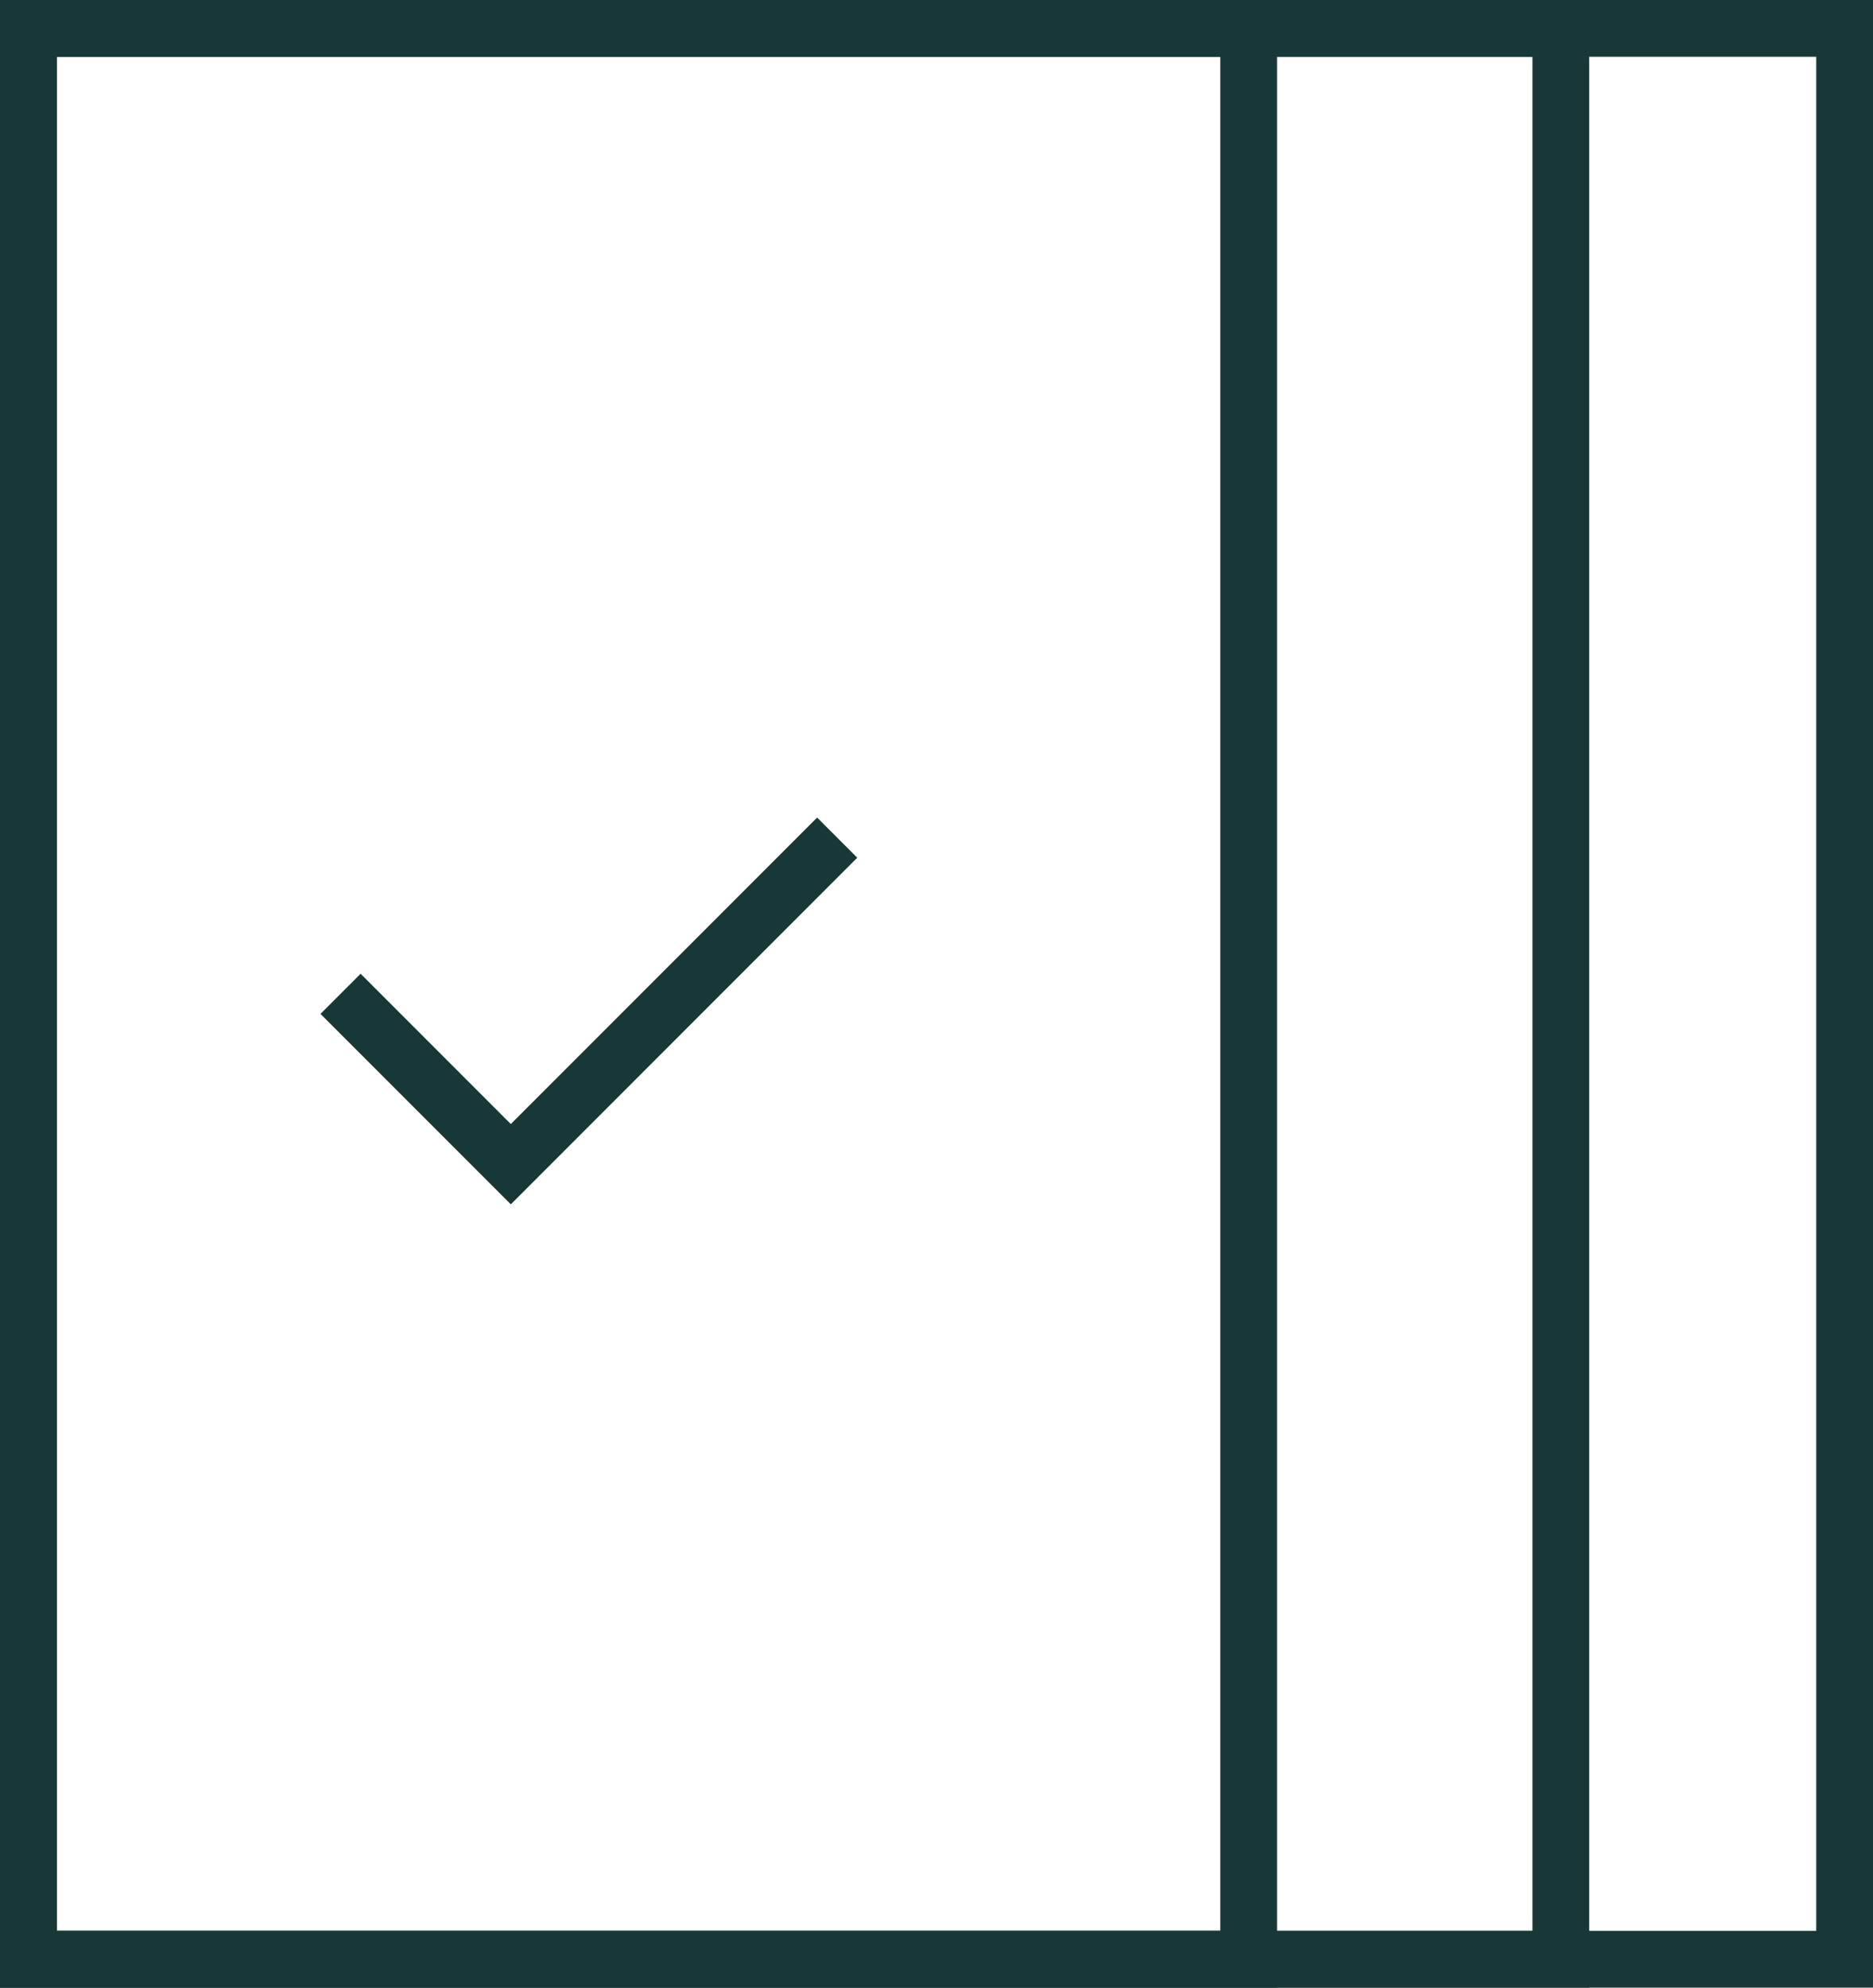 <svg width="66" height="70" viewBox="0 0 66 70" fill="none" xmlns="http://www.w3.org/2000/svg">
<path d="M12 35L18 41L29.5 29.5" stroke="#183837" stroke-width="2"/>
<rect x="1" y="1" width="43" height="68" stroke="#183837" stroke-width="2"/>
<rect x="1" y="1" width="54" height="68" stroke="#183837" stroke-width="2"/>
<rect x="1" y="1" width="64" height="68" stroke="#183837" stroke-width="2"/>
</svg>

